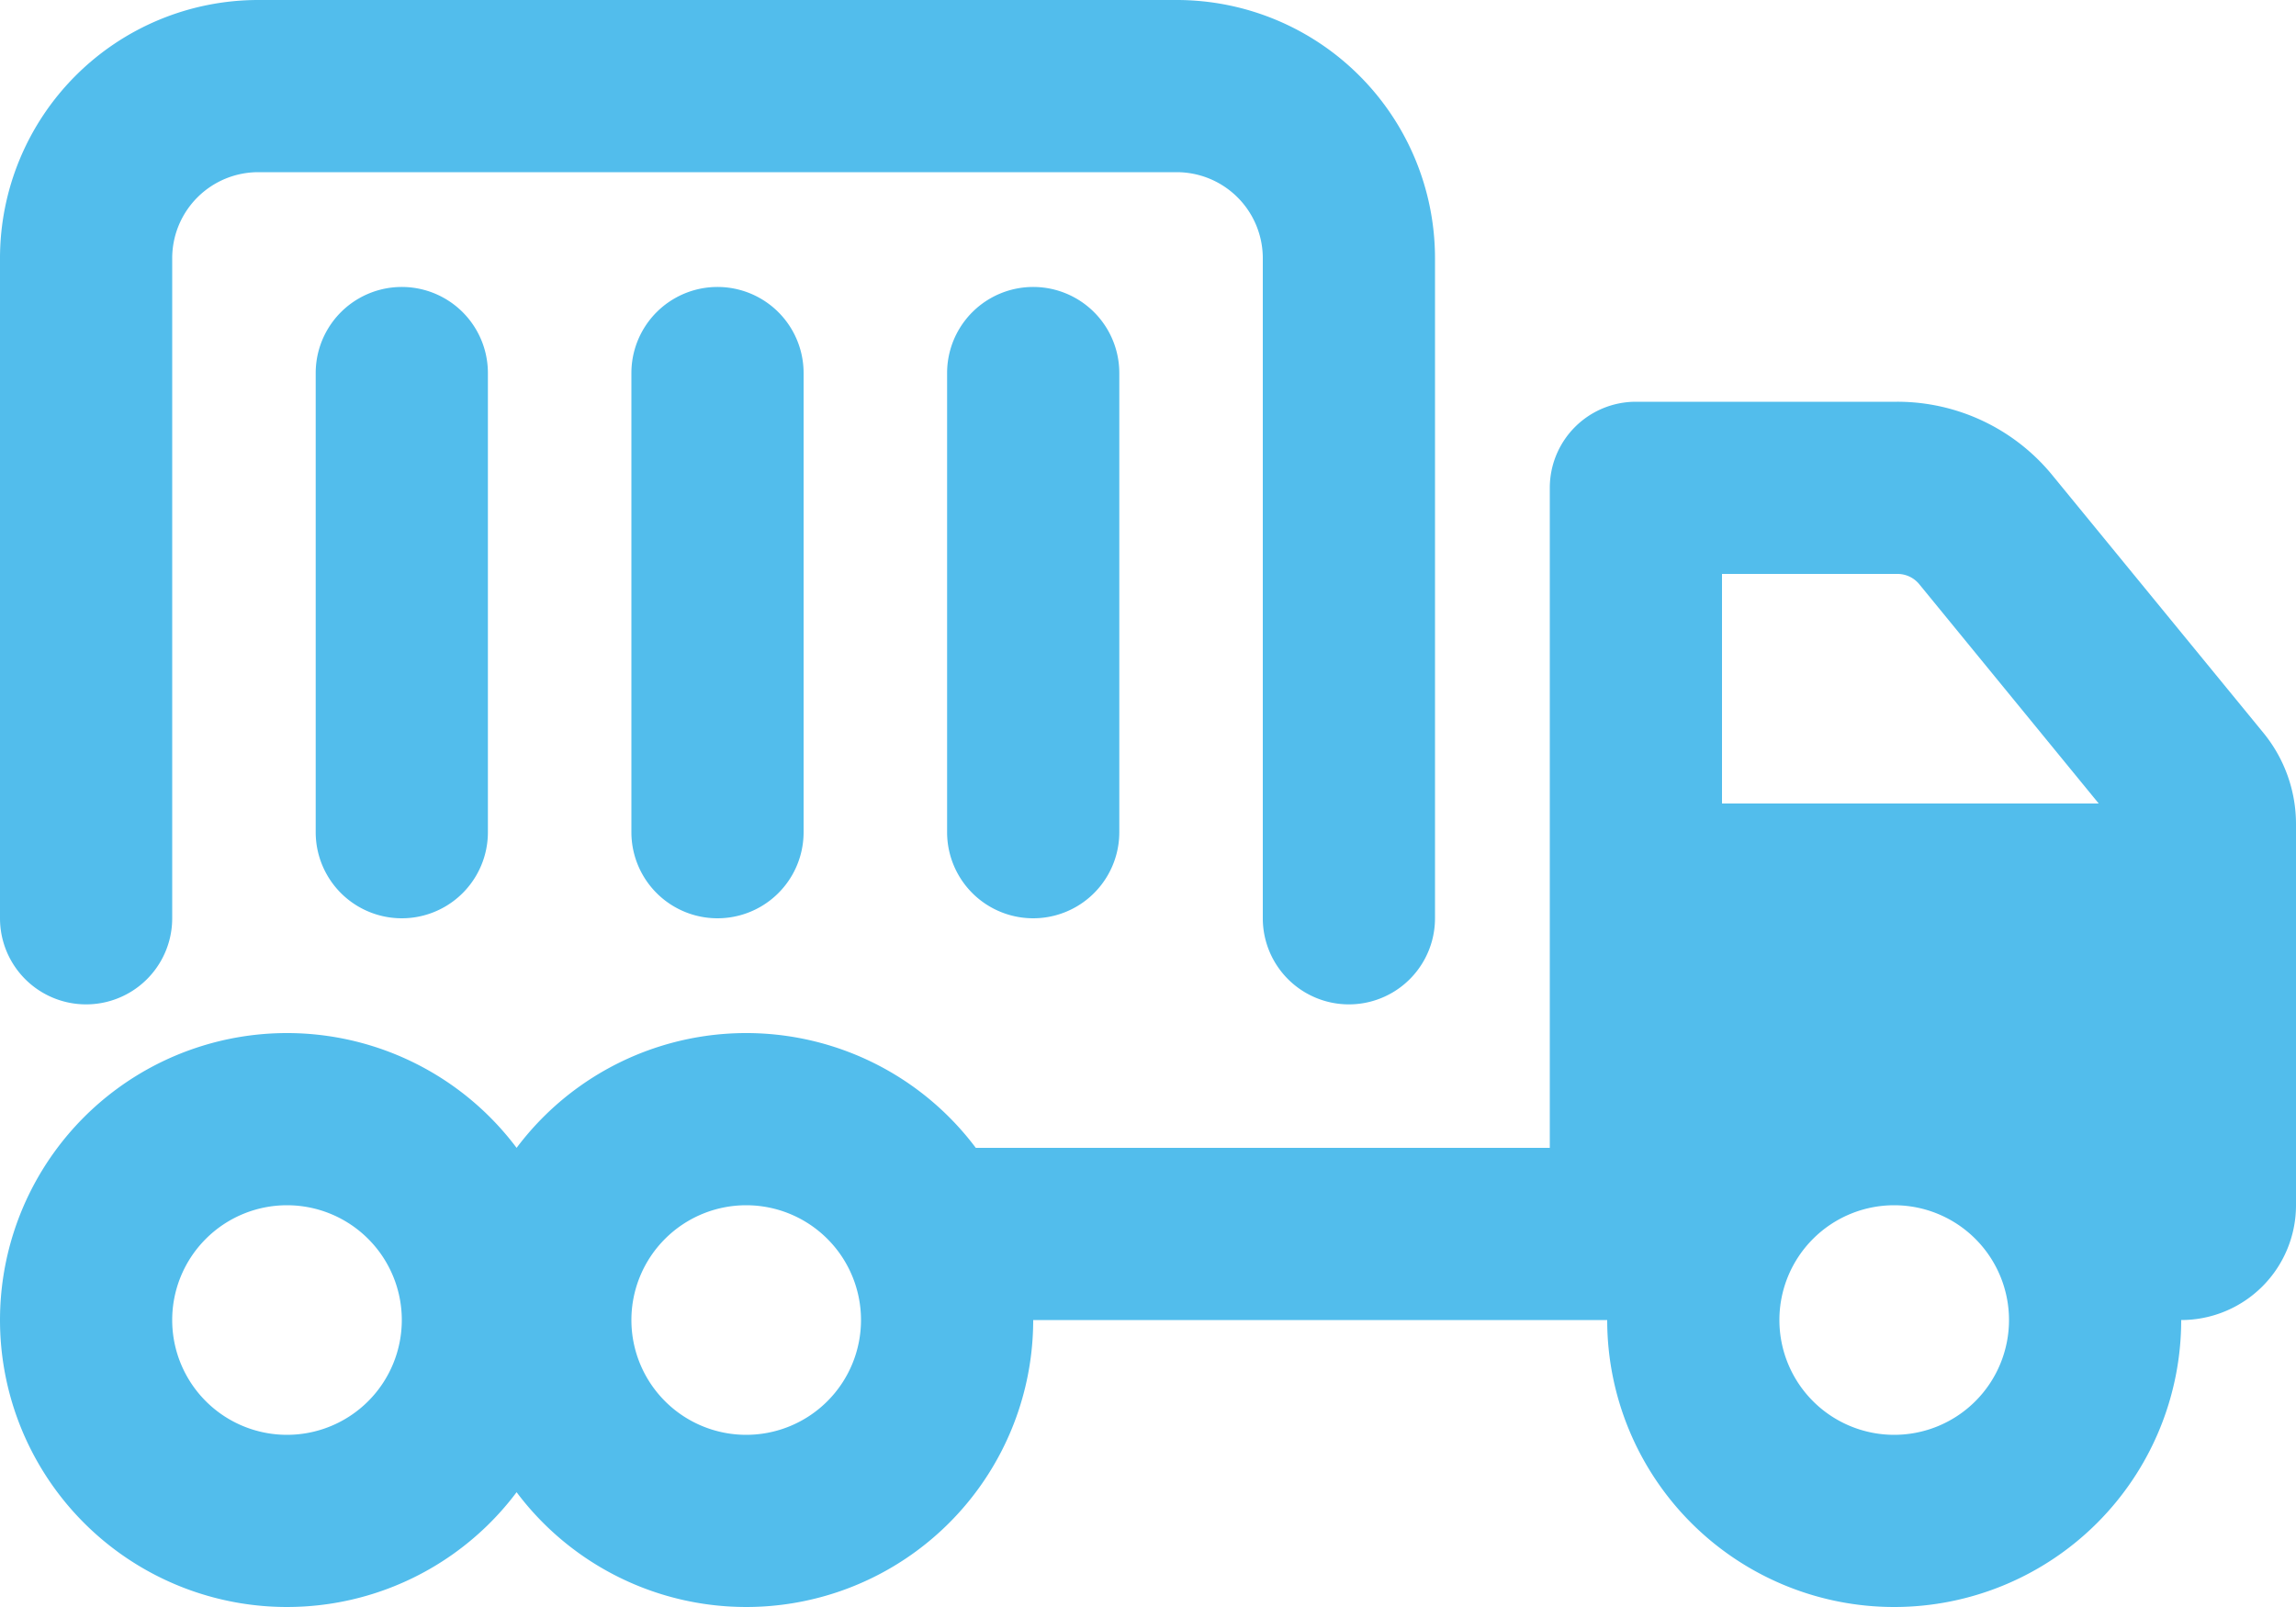 <svg xmlns="http://www.w3.org/2000/svg" width="40" height="28" viewBox="0 0 40 28"><path d="M0,36.5A4.5,4.5,0,0,1,4.5,32h16A4.5,4.5,0,0,1,25,36.5V48a1.5,1.5,0,0,1-3,0V36.5A1.5,1.5,0,0,0,20.5,35H4.5A1.5,1.5,0,0,0,3,36.5V48a1.5,1.5,0,0,1-3,0ZM38,55a5,5,0,0,1-10,0H18a5,5,0,0,1-9,3,5,5,0,1,1,0-6,5,5,0,0,1,8,0H27V40.5A1.5,1.5,0,0,1,28.5,39h4.55a3.489,3.489,0,0,1,2.706,1.281l3.681,4.494A2.508,2.508,0,0,1,40,46.356V53A2,2,0,0,1,38,55Zm-1.437-9-3.125-3.819A.489.489,0,0,0,33.05,42H30v4ZM8.5,38.5v8a1.5,1.5,0,0,1-3,0v-8a1.5,1.5,0,0,1,3,0Zm5.5,0v8a1.5,1.5,0,0,1-3,0v-8a1.5,1.5,0,0,1,3,0Zm5.5,0v8a1.5,1.5,0,0,1-3,0v-8a1.5,1.5,0,0,1,3,0ZM33,57a2,2,0,1,0-2-2A2,2,0,0,0,33,57ZM15,55a2,2,0,1,0-2,2A2,2,0,0,0,15,55ZM5,57a2,2,0,1,0-2-2A2,2,0,0,0,5,57Z" transform="translate(0 -32)" fill="#52bdec"/></svg>